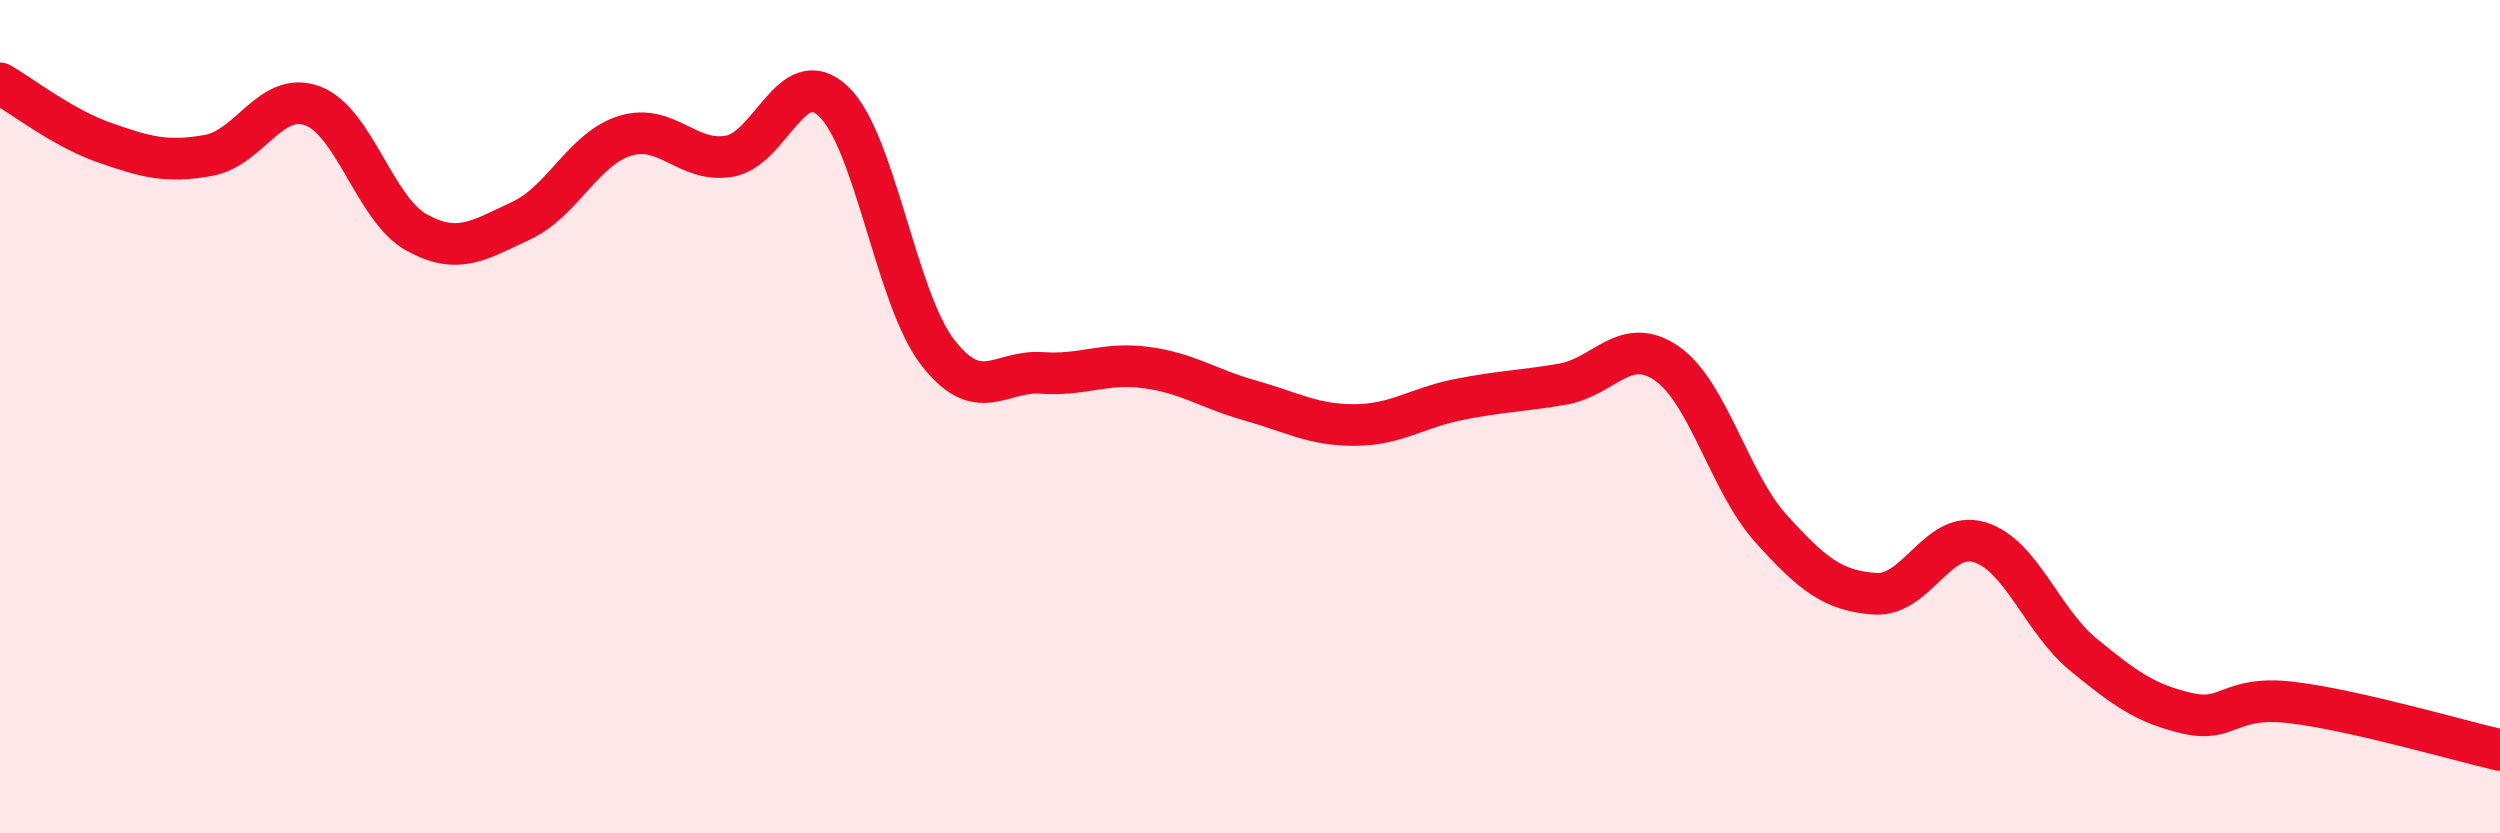
    <svg width="60" height="20" viewBox="0 0 60 20" xmlns="http://www.w3.org/2000/svg">
      <path
        d="M 0,2 C 0.5,2.28 1.5,3.07 2.5,3.42 C 3.5,3.77 4,3.91 5,3.73 C 6,3.55 6.5,2.17 7.5,2.54 C 8.5,2.91 9,5.03 10,5.58 C 11,6.13 11.5,5.76 12.5,5.3 C 13.5,4.84 14,3.57 15,3.26 C 16,2.95 16.5,3.92 17.5,3.75 C 18.5,3.58 19,1.49 20,2.43 C 21,3.37 21.5,7.15 22.5,8.45 C 23.5,9.75 24,8.88 25,8.95 C 26,9.02 26.5,8.69 27.5,8.82 C 28.5,8.95 29,9.33 30,9.61 C 31,9.89 31.5,10.2 32.5,10.2 C 33.5,10.2 34,9.79 35,9.59 C 36,9.39 36.5,9.39 37.5,9.22 C 38.5,9.05 39,8.03 40,8.72 C 41,9.41 41.5,11.57 42.5,12.68 C 43.5,13.79 44,14.18 45,14.25 C 46,14.32 46.5,12.72 47.5,13.01 C 48.5,13.3 49,14.89 50,15.71 C 51,16.53 51.5,16.89 52.5,17.12 C 53.5,17.35 53.5,16.68 55,16.86 C 56.5,17.04 59,17.77 60,18L60 20L0 20Z"
        fill="#EB0A25"
        opacity="0.1"
        stroke-linecap="round"
        stroke-linejoin="round"
      />
      <path
        d="M 0,2 C 0.5,2.28 1.5,3.07 2.5,3.42 C 3.5,3.77 4,3.91 5,3.73 C 6,3.55 6.5,2.17 7.5,2.54 C 8.5,2.91 9,5.03 10,5.58 C 11,6.13 11.5,5.76 12.5,5.3 C 13.5,4.84 14,3.57 15,3.26 C 16,2.95 16.5,3.92 17.5,3.75 C 18.5,3.58 19,1.49 20,2.43 C 21,3.37 21.5,7.15 22.5,8.45 C 23.5,9.75 24,8.88 25,8.95 C 26,9.02 26.5,8.69 27.5,8.82 C 28.5,8.95 29,9.33 30,9.61 C 31,9.89 31.5,10.2 32.5,10.2 C 33.5,10.2 34,9.79 35,9.59 C 36,9.39 36.5,9.39 37.5,9.22 C 38.5,9.05 39,8.03 40,8.72 C 41,9.41 41.5,11.57 42.5,12.68 C 43.5,13.79 44,14.18 45,14.25 C 46,14.32 46.5,12.72 47.5,13.01 C 48.5,13.3 49,14.89 50,15.71 C 51,16.53 51.5,16.89 52.5,17.12 C 53.5,17.35 53.5,16.68 55,16.86 C 56.5,17.04 59,17.77 60,18"
        stroke="#EB0A25"
        stroke-width="1"
        fill="none"
        stroke-linecap="round"
        stroke-linejoin="round"
      />
    </svg>
  